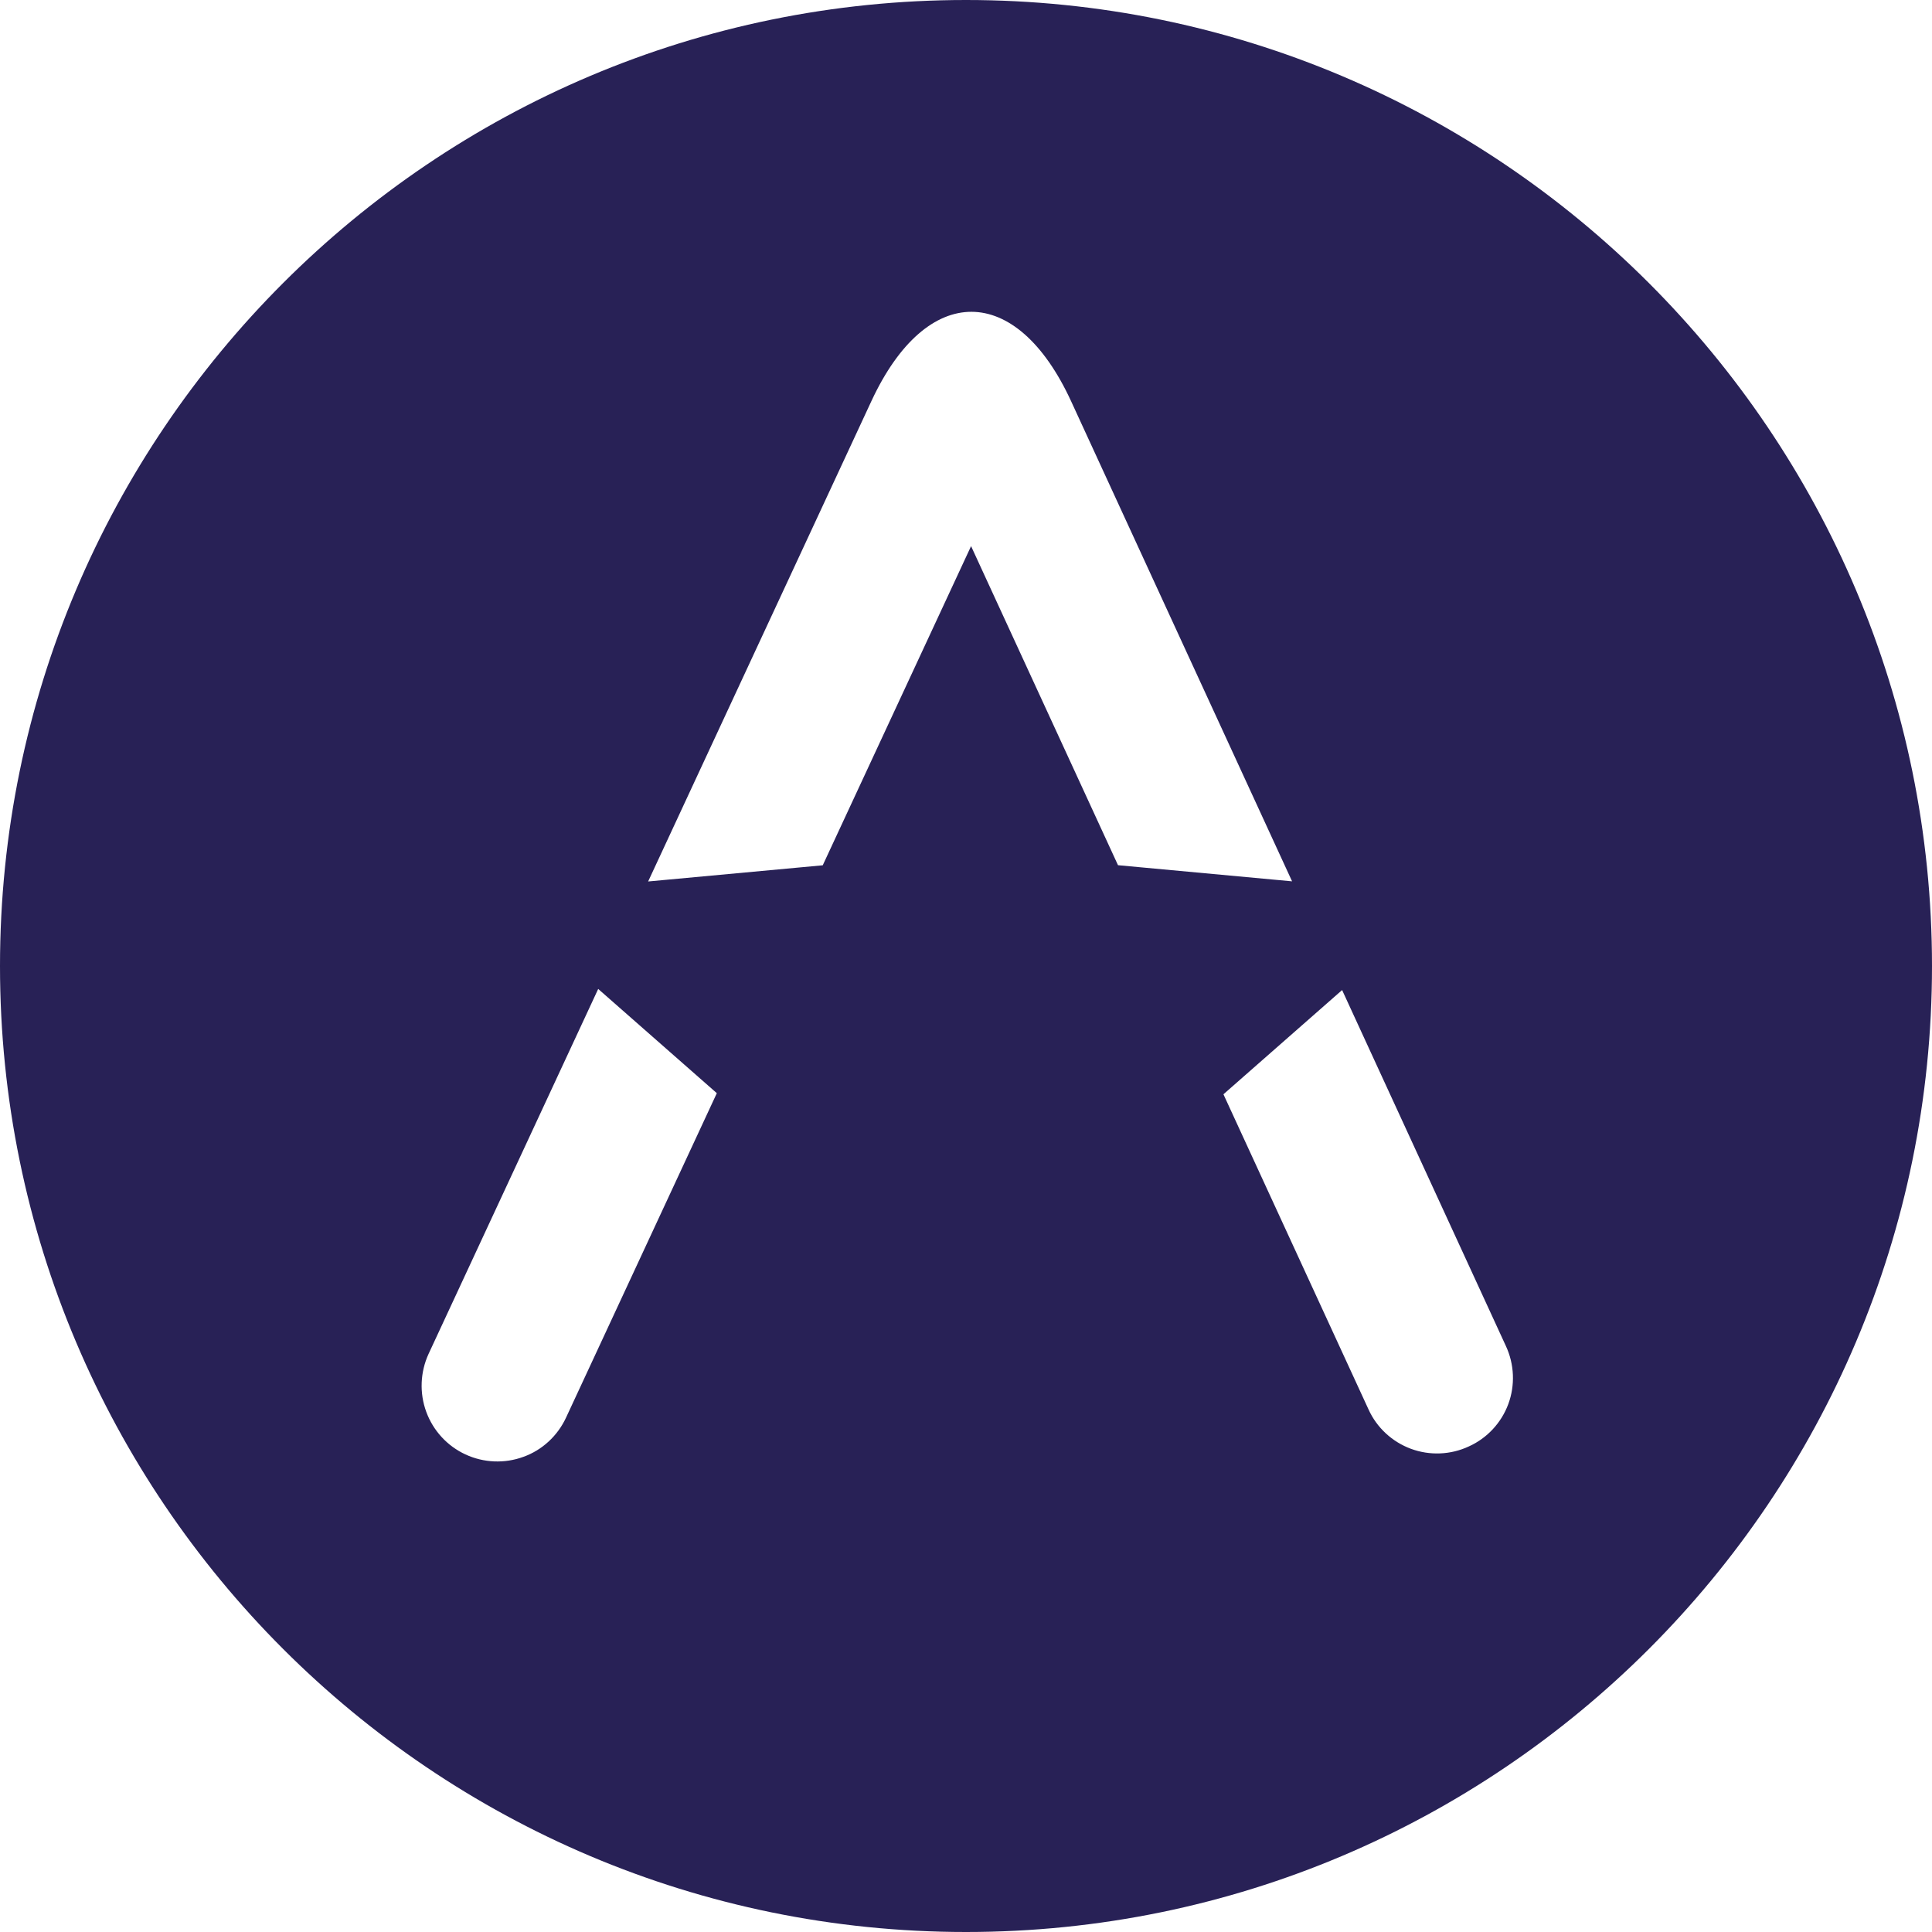 <svg width="40" height="40" viewBox="0 0 40 40" fill="none" xmlns="http://www.w3.org/2000/svg">
<path fill-rule="evenodd" clip-rule="evenodd" d="M0 20C0 8.962 8.962 0 20 0C31.039 0 40 8.962 40 20C40 31.038 31.039 40 20 40C8.962 40 0 31.038 0 20ZM25.33 22.656L28.334 29.181C28.504 29.557 28.823 29.852 29.212 29.996C29.602 30.14 30.036 30.122 30.412 29.946C30.789 29.776 31.084 29.458 31.228 29.069C31.372 28.679 31.353 28.245 31.178 27.868L27.787 20.498L25.33 22.656ZM23.147 17.913L20.105 11.307L17.034 17.915L13.419 18.25L18.042 8.303C19.188 5.837 21.042 5.84 22.178 8.311L26.751 18.247L23.147 17.913ZM14.841 22.633L11.719 29.351C11.544 29.727 11.226 30.023 10.837 30.162C10.447 30.306 10.012 30.287 9.636 30.112C9.26 29.938 8.968 29.62 8.825 29.23C8.682 28.84 8.7 28.406 8.874 28.029L12.385 20.475L14.841 22.633Z" fill="#282156"/>
</svg>
